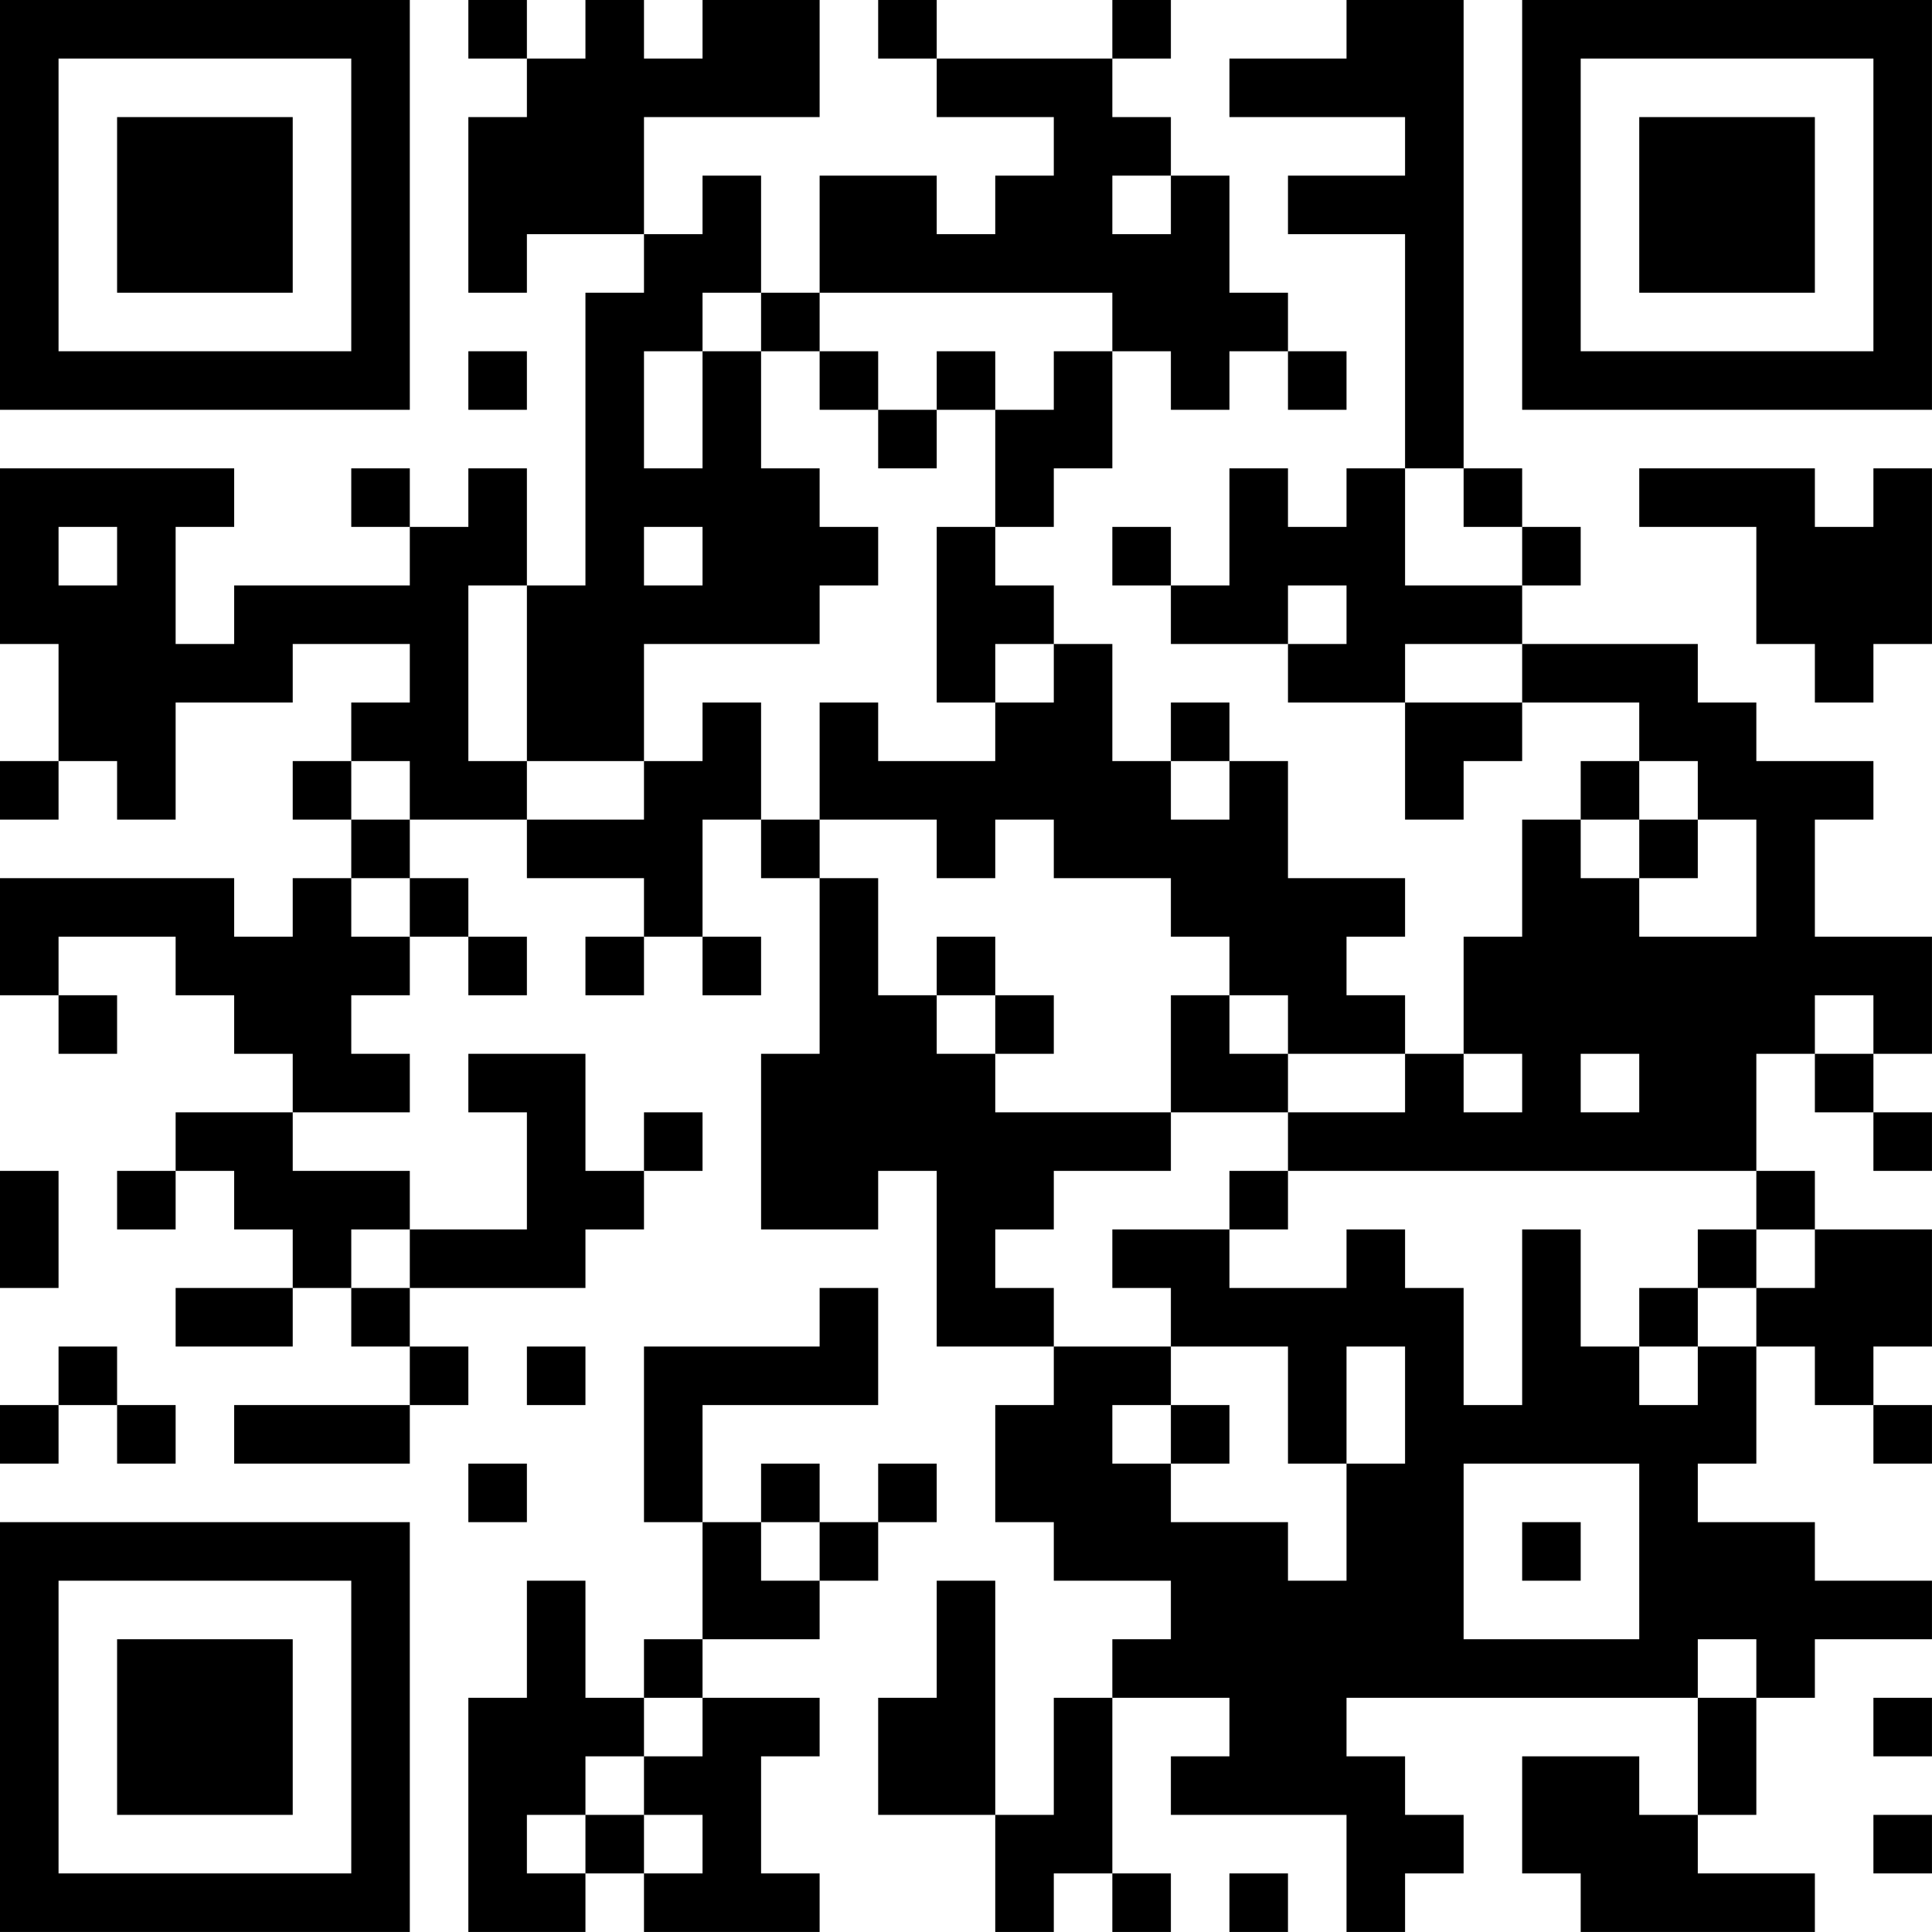 <?xml version="1.0" encoding="UTF-8"?>
<svg xmlns="http://www.w3.org/2000/svg" version="1.1" width="400" height="400" viewBox="0 0 400 400"><rect x="0" y="0" width="400" height="400" fill="#ffffff"/><g transform="scale(12.121)"><g transform="translate(0,0)"><path fill-rule="evenodd" d="M8 0L8 1L9 1L9 2L8 2L8 5L9 5L9 4L11 4L11 5L10 5L10 10L9 10L9 8L8 8L8 9L7 9L7 8L6 8L6 9L7 9L7 10L4 10L4 11L3 11L3 9L4 9L4 8L0 8L0 11L1 11L1 13L0 13L0 14L1 14L1 13L2 13L2 14L3 14L3 12L5 12L5 11L7 11L7 12L6 12L6 13L5 13L5 14L6 14L6 15L5 15L5 16L4 16L4 15L0 15L0 17L1 17L1 18L2 18L2 17L1 17L1 16L3 16L3 17L4 17L4 18L5 18L5 19L3 19L3 20L2 20L2 21L3 21L3 20L4 20L4 21L5 21L5 22L3 22L3 23L5 23L5 22L6 22L6 23L7 23L7 24L4 24L4 25L7 25L7 24L8 24L8 23L7 23L7 22L10 22L10 21L11 21L11 20L12 20L12 19L11 19L11 20L10 20L10 18L8 18L8 19L9 19L9 21L7 21L7 20L5 20L5 19L7 19L7 18L6 18L6 17L7 17L7 16L8 16L8 17L9 17L9 16L8 16L8 15L7 15L7 14L9 14L9 15L11 15L11 16L10 16L10 17L11 17L11 16L12 16L12 17L13 17L13 16L12 16L12 14L13 14L13 15L14 15L14 18L13 18L13 21L15 21L15 20L16 20L16 23L18 23L18 24L17 24L17 26L18 26L18 27L20 27L20 28L19 28L19 29L18 29L18 31L17 31L17 27L16 27L16 29L15 29L15 31L17 31L17 33L18 33L18 32L19 32L19 33L20 33L20 32L19 32L19 29L21 29L21 30L20 30L20 31L23 31L23 33L24 33L24 32L25 32L25 31L24 31L24 30L23 30L23 29L29 29L29 31L28 31L28 30L26 30L26 32L27 32L27 33L31 33L31 32L29 32L29 31L30 31L30 29L31 29L31 28L33 28L33 27L31 27L31 26L29 26L29 25L30 25L30 23L31 23L31 24L32 24L32 25L33 25L33 24L32 24L32 23L33 23L33 21L31 21L31 20L30 20L30 18L31 18L31 19L32 19L32 20L33 20L33 19L32 19L32 18L33 18L33 16L31 16L31 14L32 14L32 13L30 13L30 12L29 12L29 11L26 11L26 10L27 10L27 9L26 9L26 8L25 8L25 0L23 0L23 1L21 1L21 2L24 2L24 3L22 3L22 4L24 4L24 8L23 8L23 9L22 9L22 8L21 8L21 10L20 10L20 9L19 9L19 10L20 10L20 11L22 11L22 12L24 12L24 14L25 14L25 13L26 13L26 12L28 12L28 13L27 13L27 14L26 14L26 16L25 16L25 18L24 18L24 17L23 17L23 16L24 16L24 15L22 15L22 13L21 13L21 12L20 12L20 13L19 13L19 11L18 11L18 10L17 10L17 9L18 9L18 8L19 8L19 6L20 6L20 7L21 7L21 6L22 6L22 7L23 7L23 6L22 6L22 5L21 5L21 3L20 3L20 2L19 2L19 1L20 1L20 0L19 0L19 1L16 1L16 0L15 0L15 1L16 1L16 2L18 2L18 3L17 3L17 4L16 4L16 3L14 3L14 5L13 5L13 3L12 3L12 4L11 4L11 2L14 2L14 0L12 0L12 1L11 1L11 0L10 0L10 1L9 1L9 0ZM19 3L19 4L20 4L20 3ZM12 5L12 6L11 6L11 8L12 8L12 6L13 6L13 8L14 8L14 9L15 9L15 10L14 10L14 11L11 11L11 13L9 13L9 10L8 10L8 13L9 13L9 14L11 14L11 13L12 13L12 12L13 12L13 14L14 14L14 15L15 15L15 17L16 17L16 18L17 18L17 19L20 19L20 20L18 20L18 21L17 21L17 22L18 22L18 23L20 23L20 24L19 24L19 25L20 25L20 26L22 26L22 27L23 27L23 25L24 25L24 23L23 23L23 25L22 25L22 23L20 23L20 22L19 22L19 21L21 21L21 22L23 22L23 21L24 21L24 22L25 22L25 24L26 24L26 21L27 21L27 23L28 23L28 24L29 24L29 23L30 23L30 22L31 22L31 21L30 21L30 20L22 20L22 19L24 19L24 18L22 18L22 17L21 17L21 16L20 16L20 15L18 15L18 14L17 14L17 15L16 15L16 14L14 14L14 12L15 12L15 13L17 13L17 12L18 12L18 11L17 11L17 12L16 12L16 9L17 9L17 7L18 7L18 6L19 6L19 5L14 5L14 6L13 6L13 5ZM8 6L8 7L9 7L9 6ZM14 6L14 7L15 7L15 8L16 8L16 7L17 7L17 6L16 6L16 7L15 7L15 6ZM24 8L24 10L26 10L26 9L25 9L25 8ZM28 8L28 9L30 9L30 11L31 11L31 12L32 12L32 11L33 11L33 8L32 8L32 9L31 9L31 8ZM1 9L1 10L2 10L2 9ZM11 9L11 10L12 10L12 9ZM22 10L22 11L23 11L23 10ZM24 11L24 12L26 12L26 11ZM6 13L6 14L7 14L7 13ZM20 13L20 14L21 14L21 13ZM28 13L28 14L27 14L27 15L28 15L28 16L30 16L30 14L29 14L29 13ZM28 14L28 15L29 15L29 14ZM6 15L6 16L7 16L7 15ZM16 16L16 17L17 17L17 18L18 18L18 17L17 17L17 16ZM20 17L20 19L22 19L22 18L21 18L21 17ZM31 17L31 18L32 18L32 17ZM25 18L25 19L26 19L26 18ZM27 18L27 19L28 19L28 18ZM0 20L0 22L1 22L1 20ZM21 20L21 21L22 21L22 20ZM6 21L6 22L7 22L7 21ZM29 21L29 22L28 22L28 23L29 23L29 22L30 22L30 21ZM14 22L14 23L11 23L11 26L12 26L12 28L11 28L11 29L10 29L10 27L9 27L9 29L8 29L8 33L10 33L10 32L11 32L11 33L14 33L14 32L13 32L13 30L14 30L14 29L12 29L12 28L14 28L14 27L15 27L15 26L16 26L16 25L15 25L15 26L14 26L14 25L13 25L13 26L12 26L12 24L15 24L15 22ZM1 23L1 24L0 24L0 25L1 25L1 24L2 24L2 25L3 25L3 24L2 24L2 23ZM9 23L9 24L10 24L10 23ZM20 24L20 25L21 25L21 24ZM8 25L8 26L9 26L9 25ZM25 25L25 28L28 28L28 25ZM13 26L13 27L14 27L14 26ZM26 26L26 27L27 27L27 26ZM29 28L29 29L30 29L30 28ZM11 29L11 30L10 30L10 31L9 31L9 32L10 32L10 31L11 31L11 32L12 32L12 31L11 31L11 30L12 30L12 29ZM32 29L32 30L33 30L33 29ZM32 31L32 32L33 32L33 31ZM21 32L21 33L22 33L22 32ZM0 0L0 7L7 7L7 0ZM1 1L1 6L6 6L6 1ZM2 2L2 5L5 5L5 2ZM26 0L26 7L33 7L33 0ZM27 1L27 6L32 6L32 1ZM28 2L28 5L31 5L31 2ZM0 26L0 33L7 33L7 26ZM1 27L1 32L6 32L6 27ZM2 28L2 31L5 31L5 28Z" fill="#000000"/></g></g></svg>
